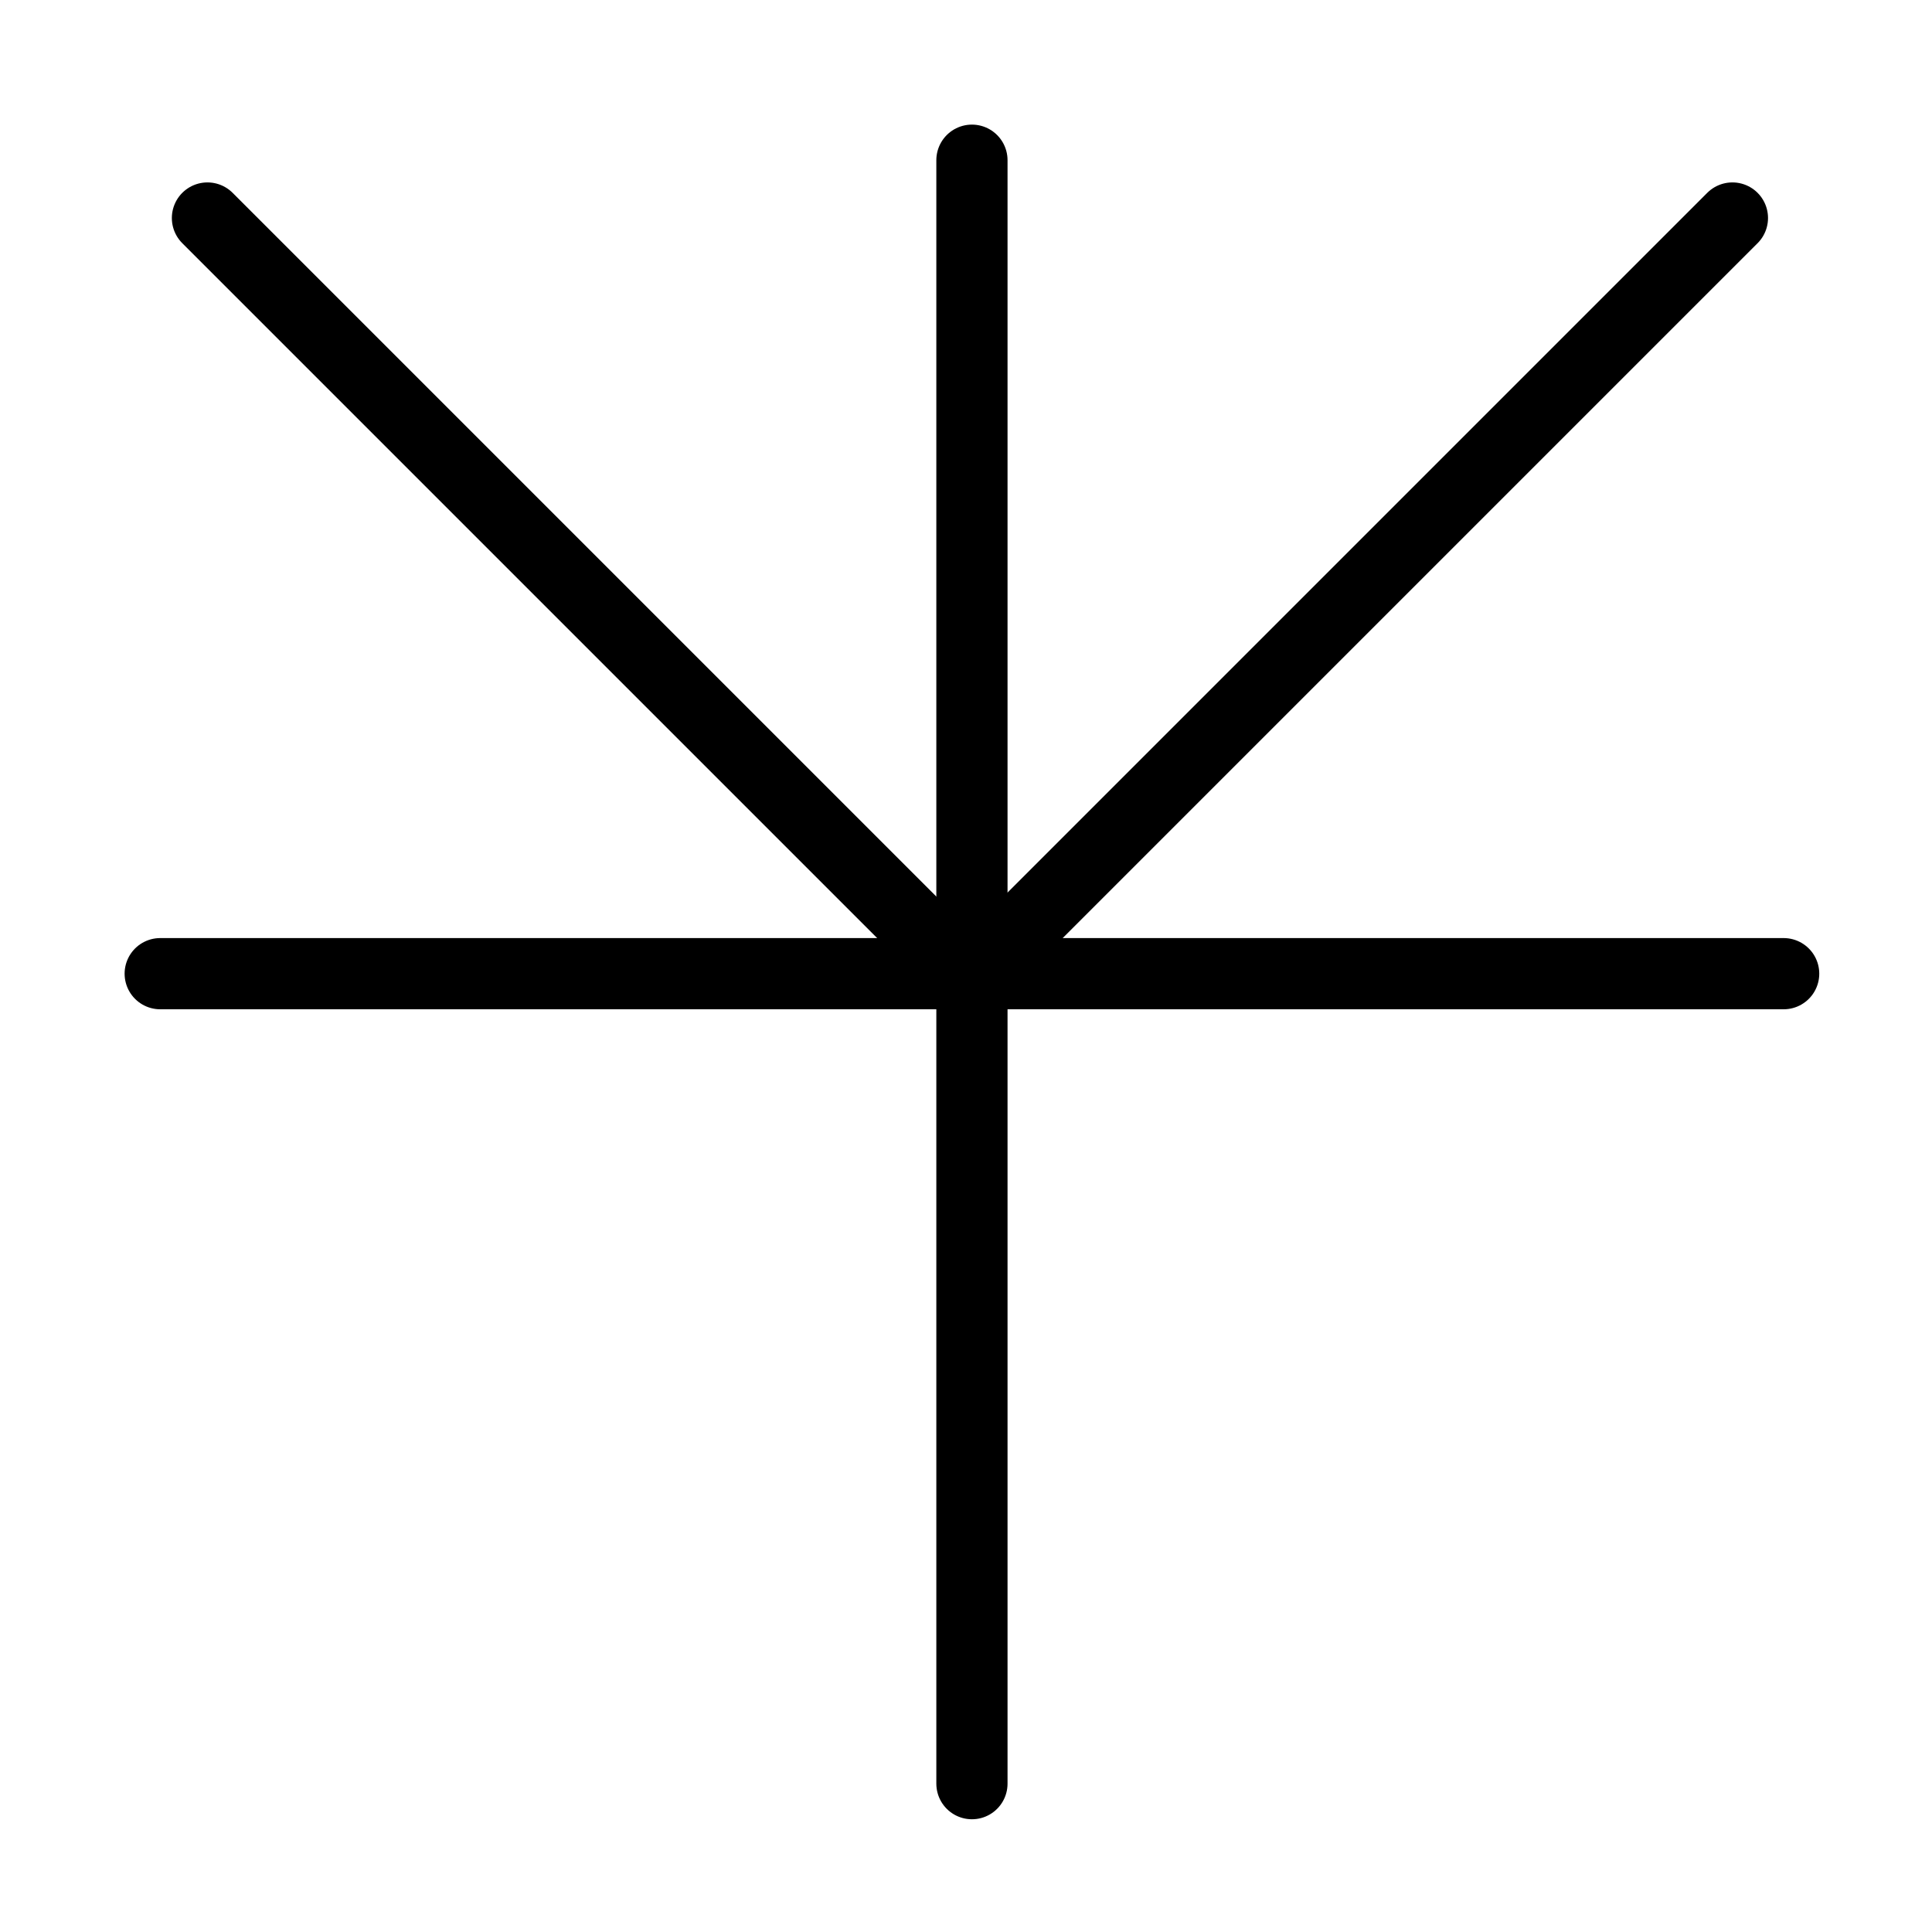 <?xml version="1.0" encoding="UTF-8"?>
<!DOCTYPE svg PUBLIC "-//W3C//DTD SVG 1.1//EN" "http://www.w3.org/Graphics/SVG/1.1/DTD/svg11.dtd">
<svg version="1.1" xmlns="http://www.w3.org/2000/svg" xmlns:xlink="http://www.w3.org/1999/xlink" x="0" y="0" width="162.8" height="162.8" viewBox="0, 0, 162.8, 162.8">
  <g id="shape" transform="translate(9.4, 9.4)">
    <path d="M72.5,4.1 L72.5,140.9" fill-opacity="0" stroke="#000000" stroke-width="6" stroke-linecap="round"/>
    <path d="M4.1,72.647 L140.9,72.647" fill-opacity="0" stroke="#000000" stroke-width="6" stroke-linecap="round"/>
    <path d="M71.757,72.647 L8.081,8.971" fill-opacity="0" stroke="#000000" stroke-width="6" stroke-linecap="round"/>
    <path d="M72.906,72.647 L136.582,8.971" fill-opacity="0" stroke="#000000" stroke-width="6" stroke-linecap="round"/>
  </g>
</svg>
